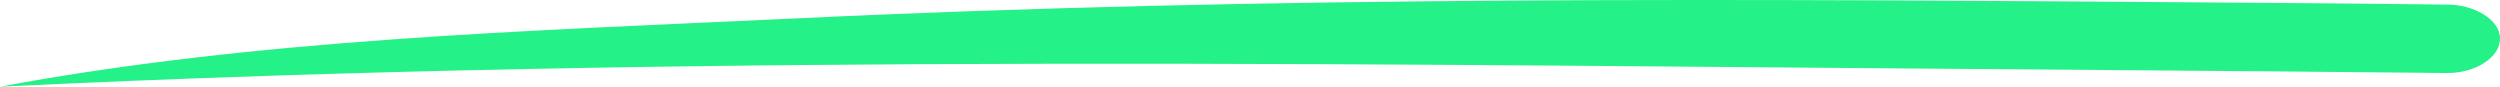 <svg width="346" height="12" viewBox="0 0 346 12" fill="none" xmlns="http://www.w3.org/2000/svg">
<path d="M338.523 0.633C328.709 0.52 318.929 0.43 309.114 0.362C242.466 -0.134 175.71 -0.63 109.203 2.595C72.708 4.287 35.185 5.437 0 12C97.227 7.264 194.844 9.023 292.248 9.7C307.697 9.812 323.181 9.948 338.63 10.105C342.669 10.151 346.035 7.873 346 5.347C346.035 2.776 342.492 0.588 338.523 0.633Z" fill="#24F187"/>
</svg>
